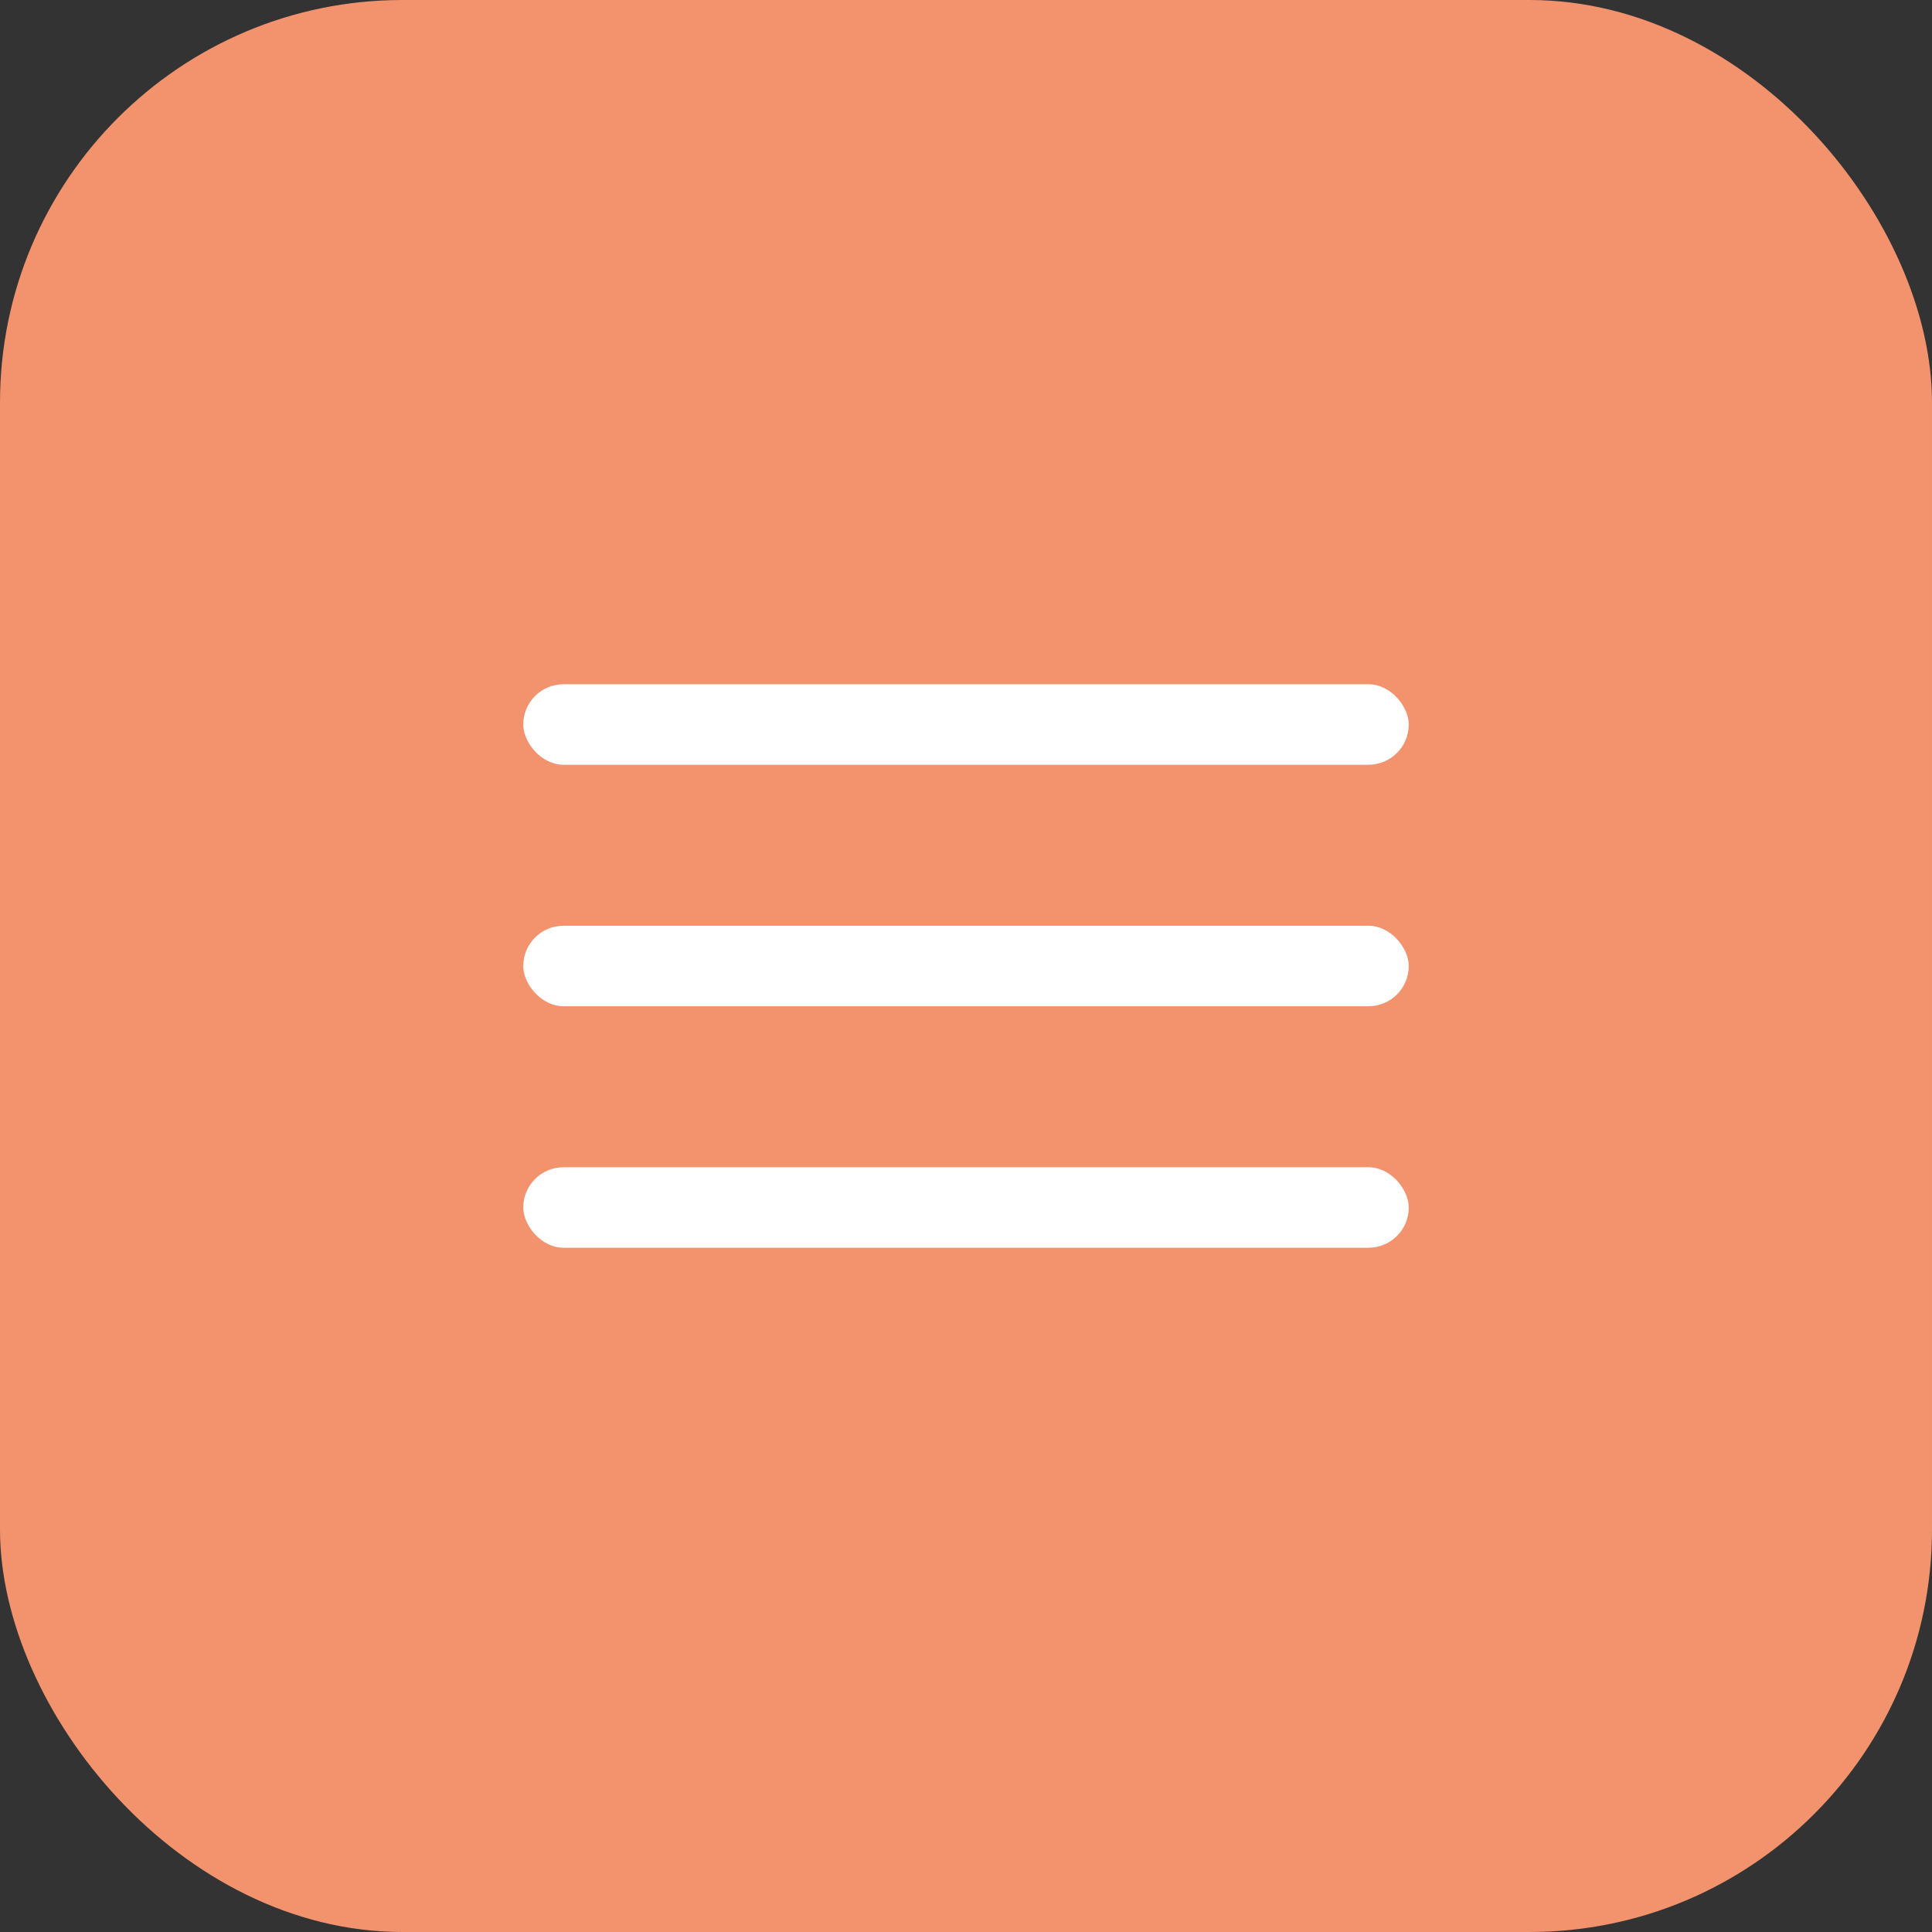 <?xml version="1.0" encoding="UTF-8"?> <svg xmlns="http://www.w3.org/2000/svg" width="48" height="48" viewBox="0 0 48 48" fill="none"><rect x="0" y="0" width="48" height="48" fill="#333333" stroke="none"/><rect width="48" height="48" rx="10" fill="#F3936D"></rect><rect x="13" y="17" width="22" height="2" rx="1" fill="white"></rect><rect x="13" y="23" width="22" height="2" rx="1" fill="white"></rect><rect x="13" y="29" width="22" height="2" rx="1" fill="white"></rect></svg> 